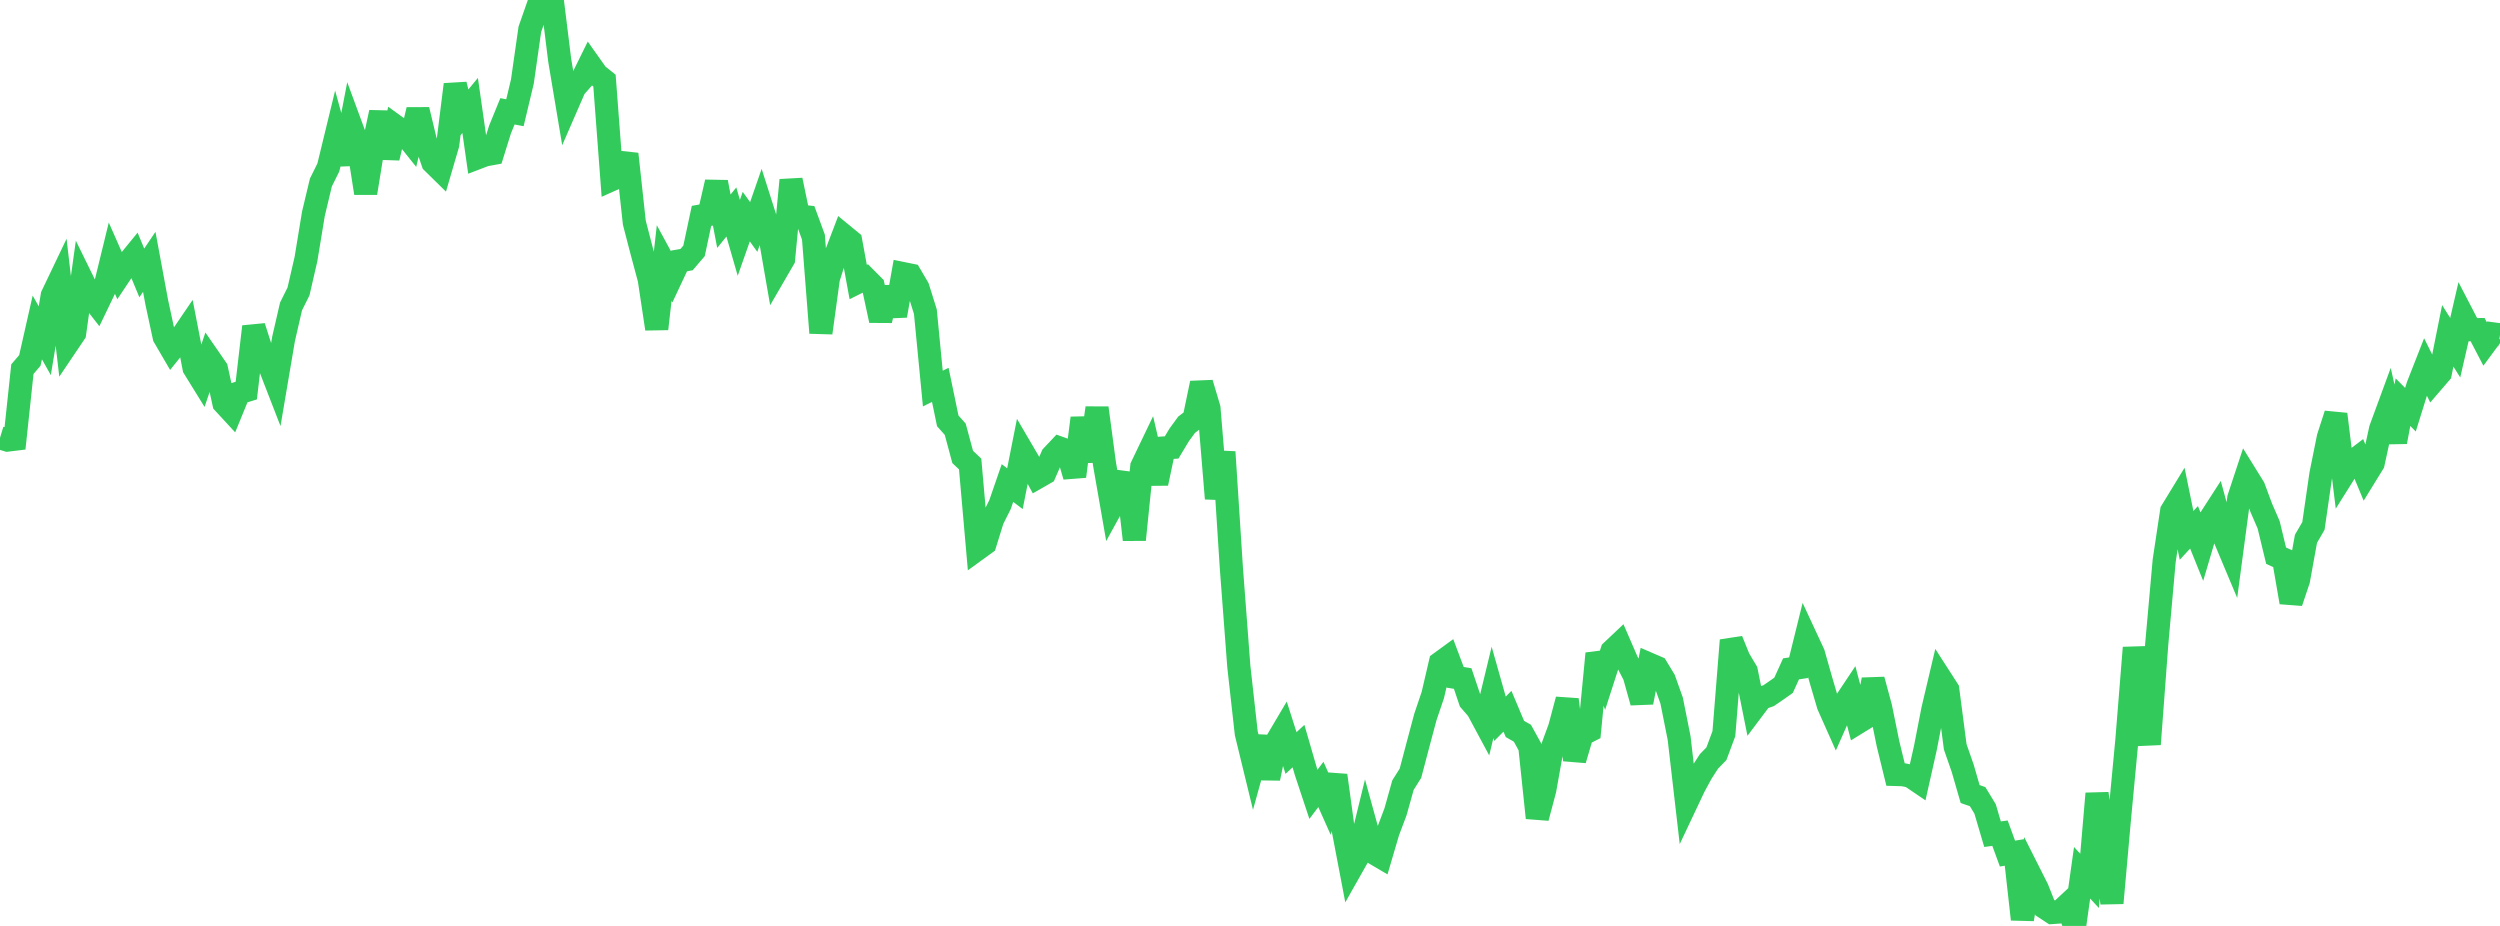 <?xml version="1.0" standalone="no"?>
<!DOCTYPE svg PUBLIC "-//W3C//DTD SVG 1.1//EN" "http://www.w3.org/Graphics/SVG/1.1/DTD/svg11.dtd">

<svg width="135" height="50" viewBox="0 0 135 50" preserveAspectRatio="none" 
  xmlns="http://www.w3.org/2000/svg"
  xmlns:xlink="http://www.w3.org/1999/xlink">


<polyline points="0.0, 23.643 0.403, 23.765 0.806, 23.716 1.209, 19.934 1.612, 19.463 2.015, 17.682 2.418, 18.399 2.821, 15.961 3.224, 15.118 3.627, 18.59 4.03, 17.992 4.433, 15.103 4.836, 15.924 5.239, 16.439 5.642, 15.602 6.045, 13.951 6.448, 14.864 6.851, 14.26 7.254, 13.767 7.657, 14.739 8.06, 14.139 8.463, 16.315 8.866, 18.187 9.269, 18.878 9.672, 18.379 10.075, 17.787 10.478, 19.866 10.881, 20.518 11.284, 19.332 11.687, 19.915 12.09, 21.765 12.493, 22.202 12.896, 21.217 13.299, 21.092 13.701, 17.639 14.104, 18.897 14.507, 19.632 14.91, 20.67 15.313, 18.295 15.716, 16.548 16.119, 15.739 16.522, 13.99 16.925, 11.542 17.328, 9.853 17.731, 9.042 18.134, 7.383 18.537, 8.847 18.94, 6.757 19.343, 7.85 19.746, 10.428 20.149, 7.949 20.552, 6.069 20.955, 8.525 21.358, 6.821 21.761, 7.114 22.164, 7.62 22.567, 5.929 22.97, 7.608 23.373, 8.775 23.776, 9.171 24.179, 7.794 24.582, 4.565 24.985, 6.183 25.388, 5.695 25.791, 8.518 26.194, 8.364 26.597, 8.291 27.0, 6.997 27.403, 6.011 27.806, 6.089 28.209, 4.401 28.612, 1.58 29.015, 0.429 29.418, 0.345 29.821, 0.0 30.224, 3.254 30.627, 5.661 31.03, 4.735 31.433, 4.279 31.836, 3.462 32.239, 4.031 32.642, 4.352 33.045, 9.694 33.448, 9.514 33.851, 8.317 34.254, 12.025 34.657, 13.577 35.06, 15.08 35.463, 17.758 35.866, 14.204 36.269, 14.947 36.672, 14.09 37.075, 14.018 37.478, 13.547 37.881, 11.657 38.284, 11.585 38.687, 9.836 39.09, 11.946 39.493, 11.446 39.896, 12.842 40.299, 11.698 40.701, 12.258 41.104, 11.097 41.507, 12.363 41.91, 14.682 42.313, 13.987 42.716, 9.726 43.119, 11.663 43.522, 11.707 43.925, 12.804 44.328, 17.975 44.731, 15.034 45.134, 13.757 45.537, 12.701 45.94, 13.032 46.343, 15.229 46.746, 15.029 47.149, 15.434 47.552, 17.306 47.955, 15.537 48.358, 17.045 48.761, 14.773 49.164, 14.855 49.567, 15.543 49.97, 16.831 50.373, 20.983 50.776, 20.782 51.179, 22.726 51.582, 23.179 51.985, 24.675 52.388, 25.056 52.791, 29.644 53.194, 29.352 53.597, 28.054 54.0, 27.252 54.403, 26.083 54.806, 26.388 55.209, 24.354 55.612, 25.042 56.015, 25.782 56.418, 25.551 56.821, 24.623 57.224, 24.195 57.627, 24.339 58.03, 25.724 58.433, 22.576 58.836, 24.905 59.239, 22.029 59.642, 25.045 60.045, 27.356 60.448, 26.624 60.851, 25.589 61.254, 29.145 61.657, 25.193 62.06, 24.353 62.463, 26.099 62.866, 24.19 63.269, 24.162 63.672, 23.491 64.075, 22.938 64.478, 22.628 64.881, 20.69 65.284, 22.046 65.687, 26.921 66.09, 24.407 66.493, 30.657 66.896, 35.984 67.299, 39.598 67.701, 41.249 68.104, 39.796 68.507, 42.029 68.91, 40.083 69.313, 39.401 69.716, 40.663 70.119, 40.29 70.522, 41.68 70.925, 42.894 71.328, 42.359 71.731, 43.262 72.134, 41.871 72.537, 44.82 72.94, 46.935 73.343, 46.222 73.746, 44.573 74.149, 46.035 74.552, 46.272 74.955, 44.903 75.358, 43.836 75.761, 42.396 76.164, 41.756 76.567, 40.23 76.97, 38.719 77.373, 37.528 77.776, 35.797 78.179, 35.503 78.582, 36.575 78.985, 36.641 79.388, 37.84 79.791, 38.303 80.194, 39.054 80.597, 37.387 81.0, 38.812 81.403, 38.407 81.806, 39.364 82.209, 39.594 82.612, 40.325 83.015, 44.164 83.418, 42.646 83.821, 40.388 84.224, 39.291 84.627, 37.778 85.03, 41.034 85.433, 39.666 85.836, 39.459 86.239, 35.292 86.642, 36.405 87.045, 35.155 87.448, 34.774 87.851, 35.703 88.254, 36.482 88.657, 37.927 89.06, 35.865 89.463, 36.039 89.866, 36.704 90.269, 37.833 90.672, 39.851 91.075, 43.337 91.478, 42.484 91.881, 41.74 92.284, 41.115 92.687, 40.701 93.09, 39.617 93.493, 34.577 93.896, 35.568 94.299, 36.242 94.701, 38.243 95.104, 37.707 95.507, 37.566 95.91, 37.29 96.313, 37.006 96.716, 36.118 97.119, 36.057 97.522, 34.428 97.925, 35.294 98.328, 36.714 98.731, 38.084 99.134, 38.989 99.537, 38.081 99.94, 37.476 100.343, 39.006 100.746, 38.758 101.149, 36.705 101.552, 38.196 101.955, 40.174 102.358, 41.821 102.761, 41.833 103.164, 41.913 103.567, 42.187 103.97, 40.394 104.373, 38.323 104.776, 36.616 105.179, 37.242 105.582, 40.33 105.985, 41.485 106.388, 42.879 106.791, 43.019 107.194, 43.68 107.597, 45.046 108.0, 44.992 108.403, 46.093 108.806, 46.028 109.209, 49.642 109.612, 47.196 110.015, 47.995 110.418, 49.011 110.821, 49.275 111.224, 49.246 111.627, 48.87 112.03, 50.0 112.433, 47.13 112.836, 47.566 113.239, 42.853 113.642, 45.705 114.045, 48.764 114.448, 44.243 114.851, 39.975 115.254, 34.977 115.657, 37.771 116.06, 40.188 116.463, 34.791 116.866, 30.281 117.269, 27.6 117.672, 26.94 118.075, 28.91 118.478, 28.475 118.881, 29.473 119.284, 28.11 119.687, 27.486 120.09, 28.965 120.493, 29.924 120.896, 26.898 121.299, 25.678 121.701, 26.326 122.104, 27.411 122.507, 28.341 122.91, 30.007 123.313, 30.191 123.716, 32.523 124.119, 31.323 124.522, 29.096 124.925, 28.401 125.328, 25.615 125.731, 23.617 126.134, 22.368 126.537, 25.647 126.94, 25.005 127.343, 24.698 127.746, 25.67 128.149, 25.016 128.552, 23.167 128.955, 22.071 129.358, 23.862 129.761, 21.718 130.164, 22.124 130.567, 20.831 130.97, 19.804 131.373, 20.613 131.776, 20.145 132.179, 18.134 132.582, 18.776 132.985, 17.029 133.388, 17.805 133.791, 17.8 134.194, 18.572 134.597, 18.026 135.0, 18.081" fill="none" stroke="#32ca5b" stroke-width="1.25"/>

</svg>